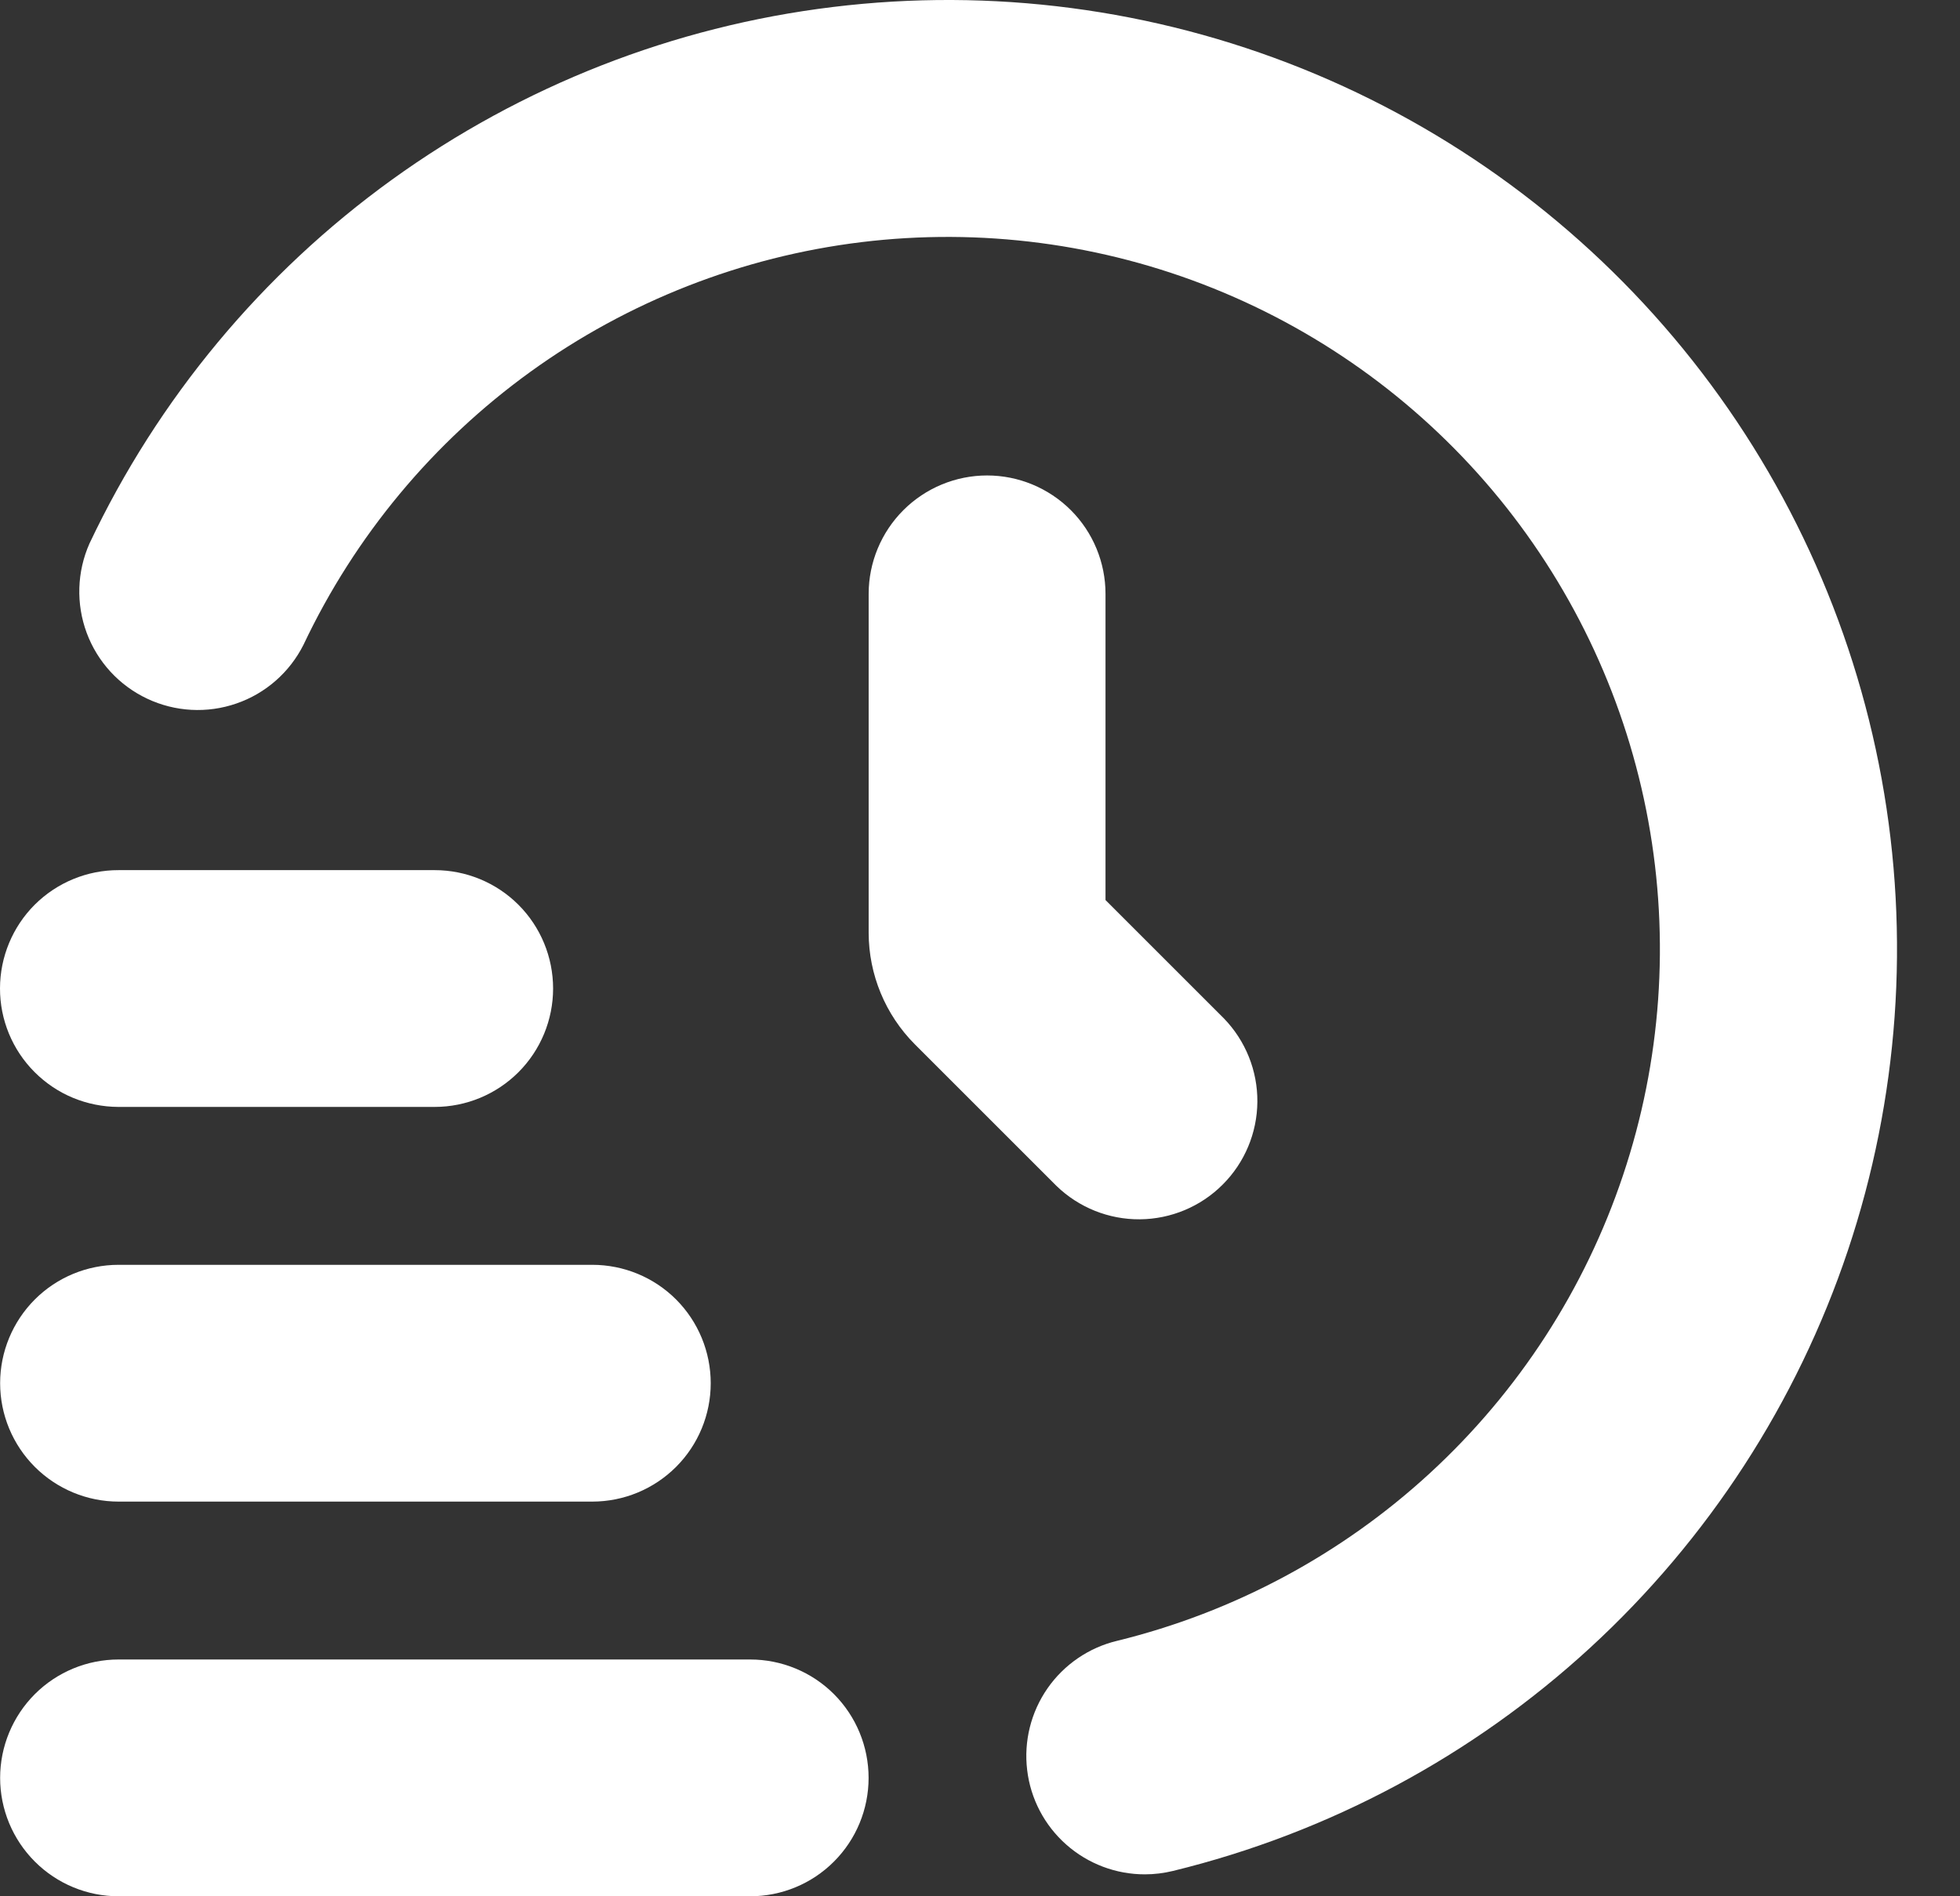 <svg width="31" height="30" viewBox="0 0 31 30" fill="none" xmlns="http://www.w3.org/2000/svg">
<rect x="0" y="0" width="31" height="30" fill="#333333" stroke="none"/>
<path d="M11.866 30H1.875C1.379 30 0.902 29.803 0.551 29.451C0.2 29.1 0.002 28.624 0.002 28.127C0.002 27.63 0.2 27.154 0.551 26.802C0.902 26.451 1.379 26.254 1.875 26.254H11.865C12.362 26.254 12.839 26.451 13.19 26.802C13.541 27.154 13.738 27.63 13.738 28.127C13.738 28.624 13.541 29.1 13.19 29.451C12.839 29.803 12.362 30 11.865 30H11.866Z" fill="white"/>
<path d="M9.368 23.756H1.875C1.379 23.756 0.902 23.558 0.551 23.207C0.2 22.856 0.002 22.38 0.002 21.883C0.002 21.386 0.2 20.91 0.551 20.558C0.902 20.207 1.379 20.01 1.875 20.01H9.368C9.865 20.01 10.342 20.207 10.693 20.558C11.044 20.91 11.241 21.386 11.241 21.883C11.241 22.38 11.044 22.856 10.693 23.207C10.342 23.558 9.865 23.756 9.368 23.756Z" fill="white"/>
<path d="M6.87 17.512H1.871C1.625 17.511 1.381 17.462 1.154 17.368C0.927 17.274 0.721 17.135 0.547 16.961C0.196 16.61 -0.001 16.133 1.67084e-06 15.636C0.001 15.139 0.199 14.663 0.55 14.312C0.902 13.962 1.379 13.765 1.875 13.766H6.875C7.372 13.766 7.849 13.963 8.2 14.314C8.551 14.665 8.748 15.142 8.748 15.639C8.748 16.135 8.551 16.612 8.2 16.963C7.849 17.314 7.372 17.512 6.875 17.512H6.87Z" fill="white"/>
<path d="M18.109 29.653C17.651 29.654 17.207 29.486 16.864 29.182C16.52 28.878 16.3 28.458 16.246 28.003C16.191 27.547 16.306 27.087 16.568 26.71C16.83 26.334 17.221 26.066 17.667 25.959C19.515 25.506 21.218 24.593 22.617 23.305C24.017 22.017 25.068 20.395 25.671 18.591C26.275 16.788 26.412 14.86 26.07 12.989C25.728 11.118 24.918 9.364 23.715 7.89C22.512 6.417 20.956 5.272 19.191 4.562C17.426 3.852 15.51 3.601 13.622 3.831C11.734 4.062 9.934 4.767 8.392 5.88C6.85 6.994 5.615 8.479 4.801 10.199C4.582 10.636 4.201 10.971 3.738 11.13C3.276 11.29 2.769 11.262 2.327 11.053C1.884 10.844 1.541 10.47 1.371 10.012C1.201 9.553 1.217 9.046 1.415 8.599C2.499 6.307 4.145 4.326 6.2 2.842C8.256 1.358 10.653 0.418 13.17 0.111C15.687 -0.197 18.24 0.138 20.593 1.084C22.945 2.031 25.019 3.557 26.622 5.521C28.225 7.485 29.305 9.824 29.76 12.318C30.215 14.812 30.031 17.381 29.226 19.785C28.42 22.189 27.019 24.349 25.153 26.066C23.287 27.782 21.016 28.997 18.553 29.599C18.408 29.634 18.259 29.653 18.109 29.653Z" fill="white"/>
<path d="M15.612 7.522C15.116 7.522 14.639 7.72 14.288 8.071C13.937 8.422 13.739 8.899 13.739 9.395V14.757C13.74 15.419 14.003 16.054 14.471 16.523L16.71 18.762C17.063 19.104 17.537 19.294 18.028 19.29C18.52 19.286 18.991 19.089 19.338 18.741C19.686 18.394 19.883 17.923 19.887 17.432C19.891 16.94 19.701 16.467 19.359 16.113L17.485 14.239V9.395C17.485 8.899 17.288 8.422 16.937 8.071C16.585 7.72 16.109 7.522 15.612 7.522Z" fill="white"/>
</svg>
